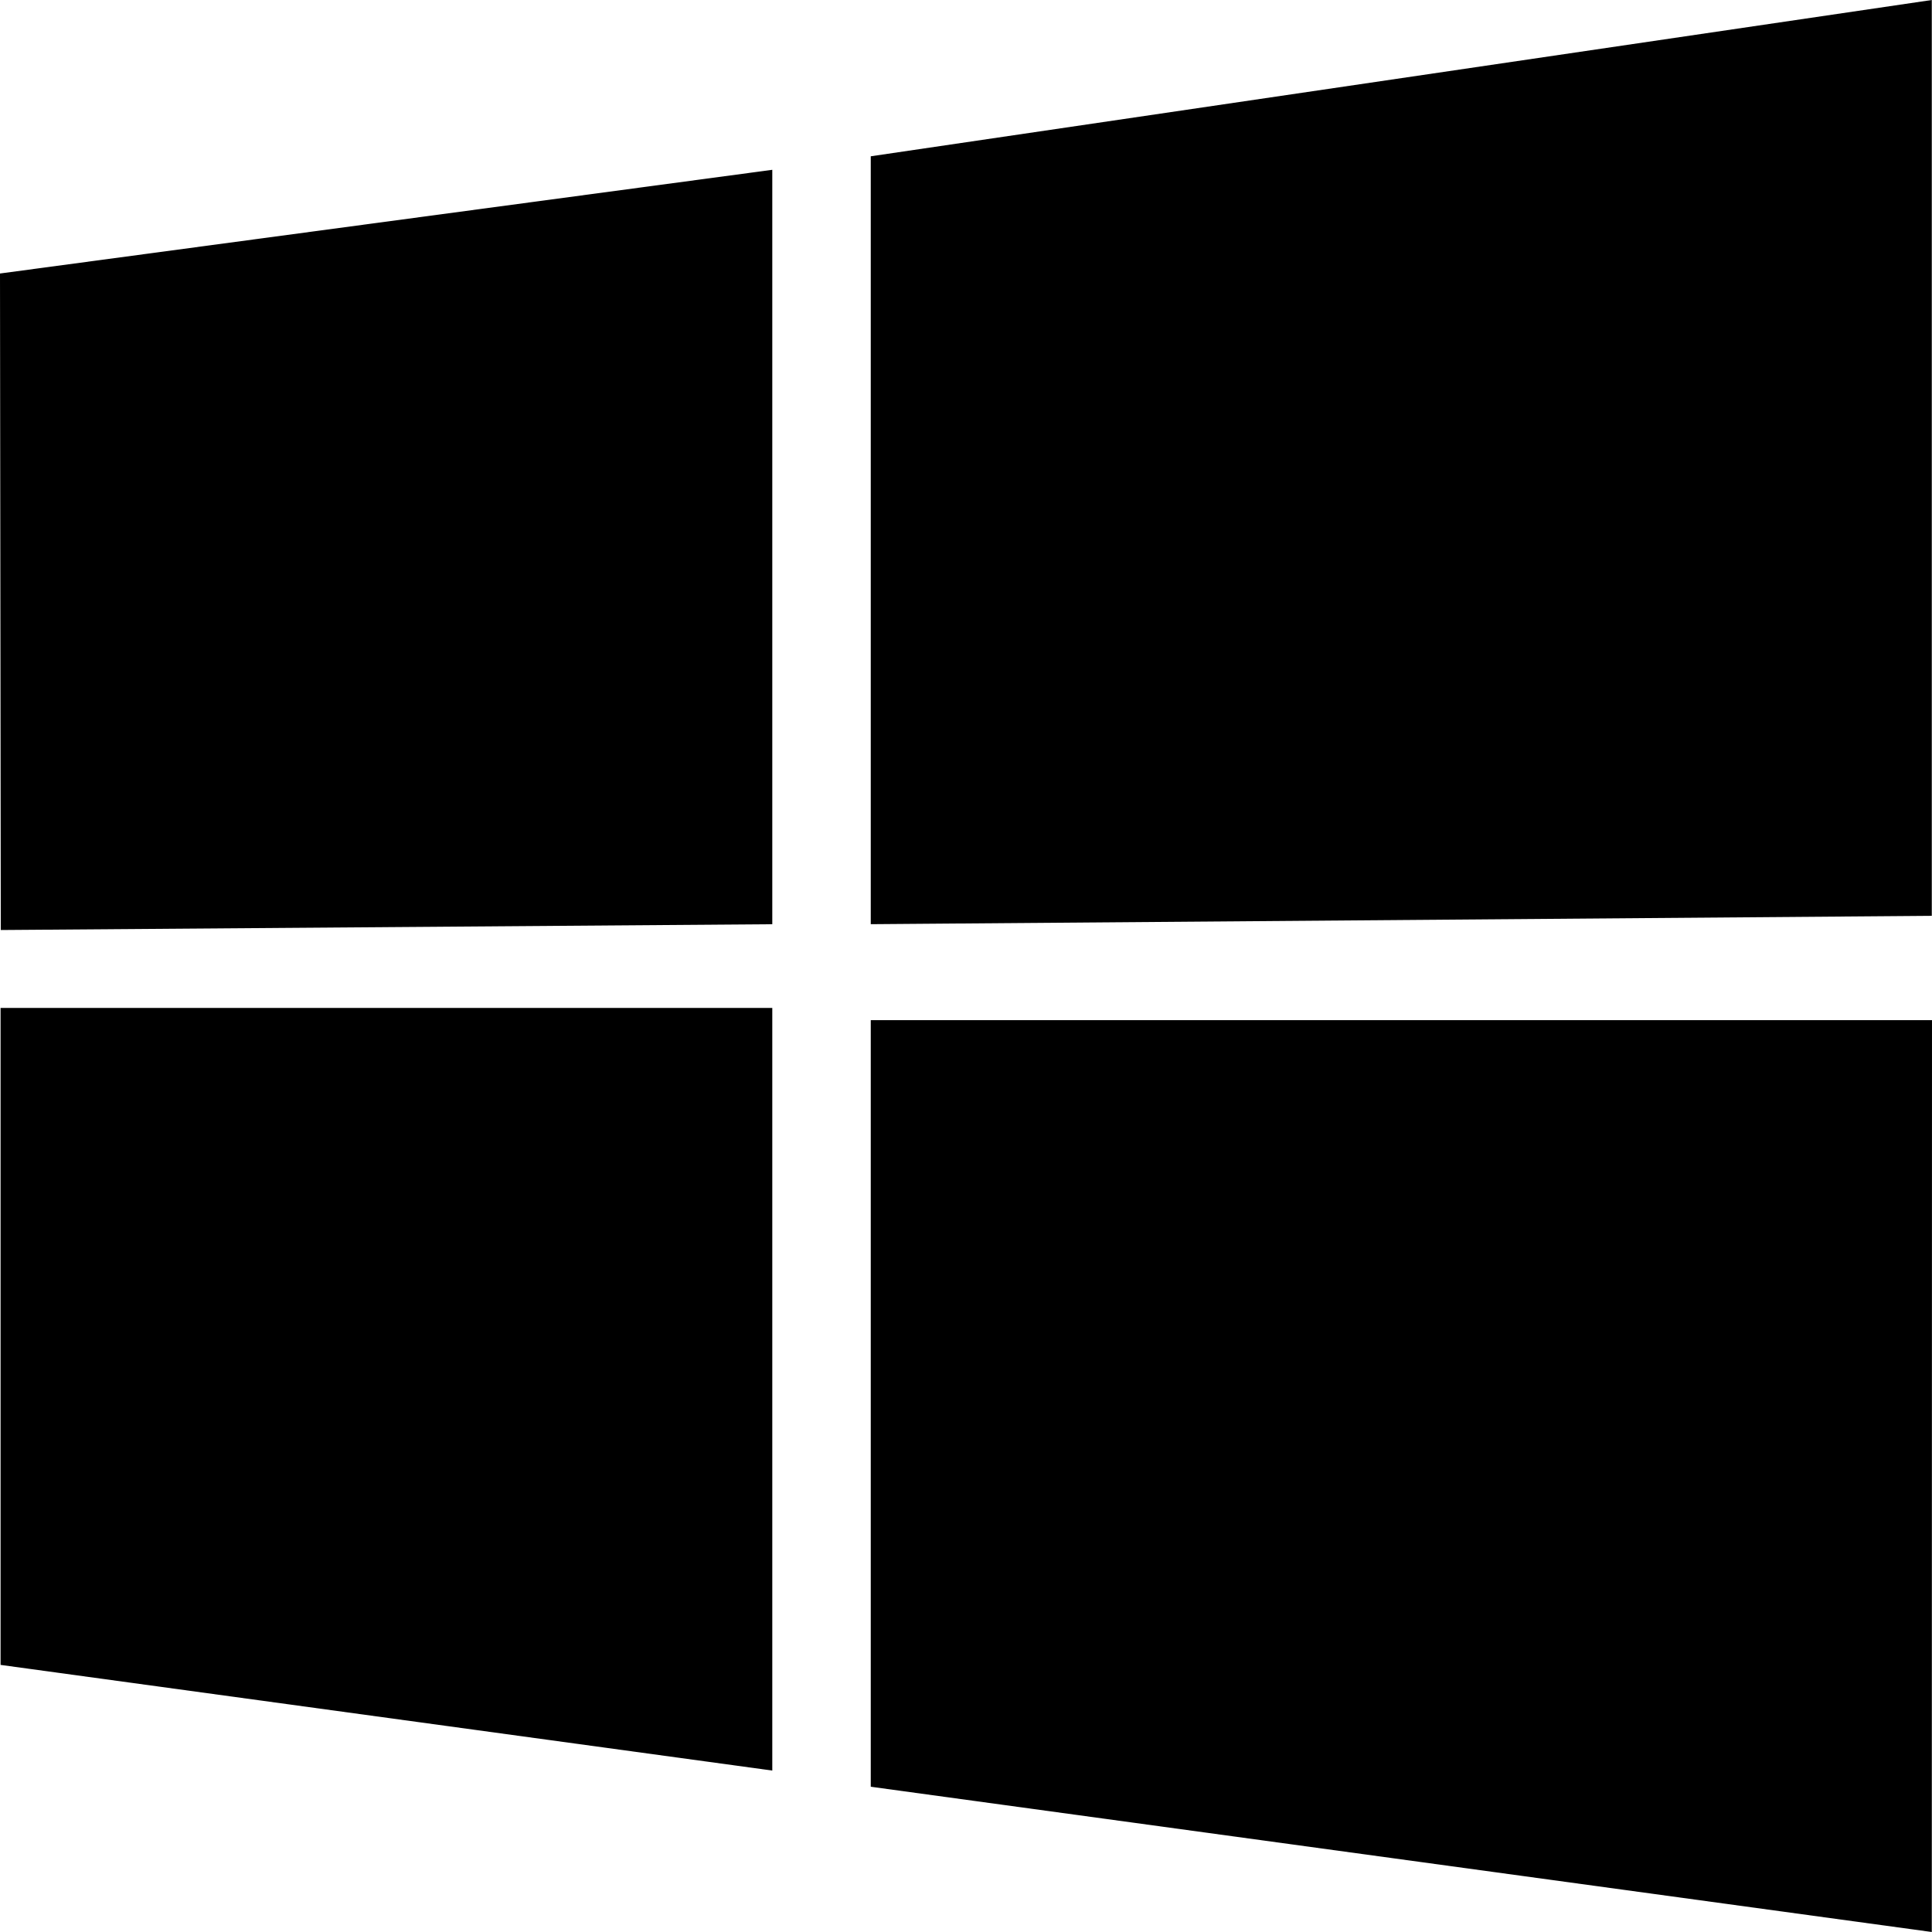 <?xml version="1.0" encoding="UTF-8"?> <svg xmlns="http://www.w3.org/2000/svg" width="64" height="64" viewBox="0 0 64 64"><g><path d="M4.5 13.56l25.583-3.435v24.991l-25.557.192L4.5 13.567zm25.583 24.329v25.263l-25.564-3.5V37.889zm3.264-28.212L68.493 4.5v30.338l-35.148.277V9.677zM68.5 38.3l-.007 30.2-35.148-4.812V38.294H68.5z" transform="translate(-4.5 -4.5)"></path></g></svg> 